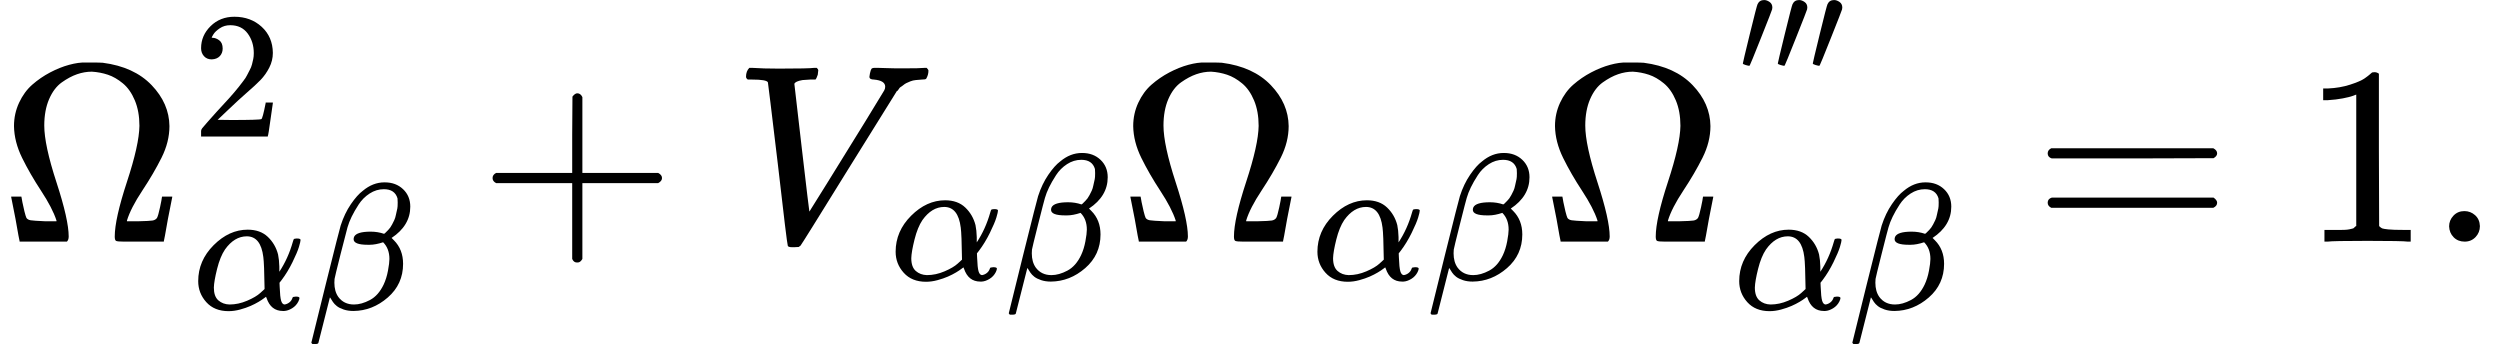 <svg version="1.1" style="vertical-align: -0.911ex;" xmlns="http://www.w3.org/2000/svg" width="9826.1px" height="1352.4px"   viewBox="0 -949.7 9826.1 1352.4" xmlns:xlink="http://www.w3.org/1999/xlink"><defs><path id="MJX-2025-TEX-N-3A9" d="M55 454Q55 503 75 546T127 617T197 665T272 695T337 704H352Q396 704 404 703Q527 687 596 615T666 454Q666 392 635 330T559 200T499 83V80H543Q589 81 600 83T617 93Q622 102 629 135T636 172L637 177H677V175L660 89Q645 3 644 2V0H552H488Q461 0 456 3T451 20Q451 89 499 235T548 455Q548 512 530 555T483 622T424 656T361 668Q332 668 303 658T243 626T193 560T174 456Q174 380 222 233T270 20Q270 7 263 0H77V2Q76 3 61 89L44 175V177H84L85 172Q85 171 88 155T96 119T104 93Q109 86 120 84T178 80H222V83Q206 132 162 199T87 329T55 454Z"></path><path id="MJX-2025-TEX-N-32" d="M109 429Q82 429 66 447T50 491Q50 562 103 614T235 666Q326 666 387 610T449 465Q449 422 429 383T381 315T301 241Q265 210 201 149L142 93L218 92Q375 92 385 97Q392 99 409 186V189H449V186Q448 183 436 95T421 3V0H50V19V31Q50 38 56 46T86 81Q115 113 136 137Q145 147 170 174T204 211T233 244T261 278T284 308T305 340T320 369T333 401T340 431T343 464Q343 527 309 573T212 619Q179 619 154 602T119 569T109 550Q109 549 114 549Q132 549 151 535T170 489Q170 464 154 447T109 429Z"></path><path id="MJX-2025-TEX-I-1D6FC" d="M34 156Q34 270 120 356T309 442Q379 442 421 402T478 304Q484 275 485 237V208Q534 282 560 374Q564 388 566 390T582 393Q603 393 603 385Q603 376 594 346T558 261T497 161L486 147L487 123Q489 67 495 47T514 26Q528 28 540 37T557 60Q559 67 562 68T577 70Q597 70 597 62Q597 56 591 43Q579 19 556 5T512 -10H505Q438 -10 414 62L411 69L400 61Q390 53 370 41T325 18T267 -2T203 -11Q124 -11 79 39T34 156ZM208 26Q257 26 306 47T379 90L403 112Q401 255 396 290Q382 405 304 405Q235 405 183 332Q156 292 139 224T121 120Q121 71 146 49T208 26Z"></path><path id="MJX-2025-TEX-I-1D6FD" d="M29 -194Q23 -188 23 -186Q23 -183 102 134T186 465Q208 533 243 584T309 658Q365 705 429 705H431Q493 705 533 667T573 570Q573 465 469 396L482 383Q533 332 533 252Q533 139 448 65T257 -10Q227 -10 203 -2T165 17T143 40T131 59T126 65L62 -188Q60 -194 42 -194H29ZM353 431Q392 431 427 419L432 422Q436 426 439 429T449 439T461 453T472 471T484 495T493 524T501 560Q503 569 503 593Q503 611 502 616Q487 667 426 667Q384 667 347 643T286 582T247 514T224 455Q219 439 186 308T152 168Q151 163 151 147Q151 99 173 68Q204 26 260 26Q302 26 349 51T425 137Q441 171 449 214T457 279Q457 337 422 372Q380 358 347 358H337Q258 358 258 389Q258 396 261 403Q275 431 353 431Z"></path><path id="MJX-2025-TEX-N-2B" d="M56 237T56 250T70 270H369V420L370 570Q380 583 389 583Q402 583 409 568V270H707Q722 262 722 250T707 230H409V-68Q401 -82 391 -82H389H387Q375 -82 369 -68V230H70Q56 237 56 250Z"></path><path id="MJX-2025-TEX-I-1D449" d="M52 648Q52 670 65 683H76Q118 680 181 680Q299 680 320 683H330Q336 677 336 674T334 656Q329 641 325 637H304Q282 635 274 635Q245 630 242 620Q242 618 271 369T301 118L374 235Q447 352 520 471T595 594Q599 601 599 609Q599 633 555 637Q537 637 537 648Q537 649 539 661Q542 675 545 679T558 683Q560 683 570 683T604 682T668 681Q737 681 755 683H762Q769 676 769 672Q769 655 760 640Q757 637 743 637Q730 636 719 635T698 630T682 623T670 615T660 608T652 599T645 592L452 282Q272 -9 266 -16Q263 -18 259 -21L241 -22H234Q216 -22 216 -15Q213 -9 177 305Q139 623 138 626Q133 637 76 637H59Q52 642 52 648Z"></path><path id="MJX-2025-TEX-V-2032" d="M79 43Q73 43 52 49T30 61Q30 68 85 293T146 528Q161 560 198 560Q218 560 240 545T262 501Q262 496 260 486Q259 479 173 263T84 45T79 43Z"></path><path id="MJX-2025-TEX-N-3D" d="M56 347Q56 360 70 367H707Q722 359 722 347Q722 336 708 328L390 327H72Q56 332 56 347ZM56 153Q56 168 72 173H708Q722 163 722 153Q722 140 707 133H70Q56 140 56 153Z"></path><path id="MJX-2025-TEX-N-31" d="M213 578L200 573Q186 568 160 563T102 556H83V602H102Q149 604 189 617T245 641T273 663Q275 666 285 666Q294 666 302 660V361L303 61Q310 54 315 52T339 48T401 46H427V0H416Q395 3 257 3Q121 3 100 0H88V46H114Q136 46 152 46T177 47T193 50T201 52T207 57T213 61V578Z"></path><path id="MJX-2025-TEX-N-2E" d="M78 60Q78 84 95 102T138 120Q162 120 180 104T199 61Q199 36 182 18T139 0T96 17T78 60Z"></path></defs><g stroke="currentColor" fill="currentColor" stroke-width="0" transform="scale(1,-1)"><g ><g ><g ><use  xlink:href="#MJX-2025-TEX-N-3A9"></use></g><g  transform="translate(755,413) scale(0.707)" ><g ><use  xlink:href="#MJX-2025-TEX-N-32"></use></g></g><g  transform="translate(755,-265.5) scale(0.707)" ><g ><use  xlink:href="#MJX-2025-TEX-I-1D6FC"></use></g><g  transform="translate(640,0)"><use  xlink:href="#MJX-2025-TEX-I-1D6FD"></use></g></g></g><g  transform="translate(1880,0)"><use  xlink:href="#MJX-2025-TEX-N-2B"></use></g><g  transform="translate(2880.2,0)"><g ><use  xlink:href="#MJX-2025-TEX-I-1D449"></use></g><g  transform="translate(616,-150) scale(0.707)" ><g ><use  xlink:href="#MJX-2025-TEX-I-1D6FC"></use></g><g  transform="translate(640,0)"><use  xlink:href="#MJX-2025-TEX-I-1D6FD"></use></g></g></g><g  transform="translate(4399,0)"><g ><use  xlink:href="#MJX-2025-TEX-N-3A9"></use></g><g  transform="translate(755,-150) scale(0.707)" ><g ><use  xlink:href="#MJX-2025-TEX-I-1D6FC"></use></g><g  transform="translate(640,0)"><use  xlink:href="#MJX-2025-TEX-I-1D6FD"></use></g></g></g><g  transform="translate(6056.8,0)"><g ><use  xlink:href="#MJX-2025-TEX-N-3A9"></use></g><g  transform="translate(755,413) scale(0.707)" ><g ><g ></g><g  transform="translate(33,363) scale(0.707)"><g ><use  xlink:href="#MJX-2025-TEX-V-2032"></use><use  xlink:href="#MJX-2025-TEX-V-2032" transform="translate(275,0)"></use><use  xlink:href="#MJX-2025-TEX-V-2032" transform="translate(550,0)"></use></g></g></g></g><g  transform="translate(755,-265.5) scale(0.707)" ><g ><use  xlink:href="#MJX-2025-TEX-I-1D6FC"></use></g><g  transform="translate(640,0)"><use  xlink:href="#MJX-2025-TEX-I-1D6FD"></use></g></g></g><g  transform="translate(7992.3,0)"><use  xlink:href="#MJX-2025-TEX-N-3D"></use></g><g  transform="translate(9048.1,0)"><use  xlink:href="#MJX-2025-TEX-N-31"></use><use  xlink:href="#MJX-2025-TEX-N-2E" transform="translate(500,0)"></use></g></g></g></svg>